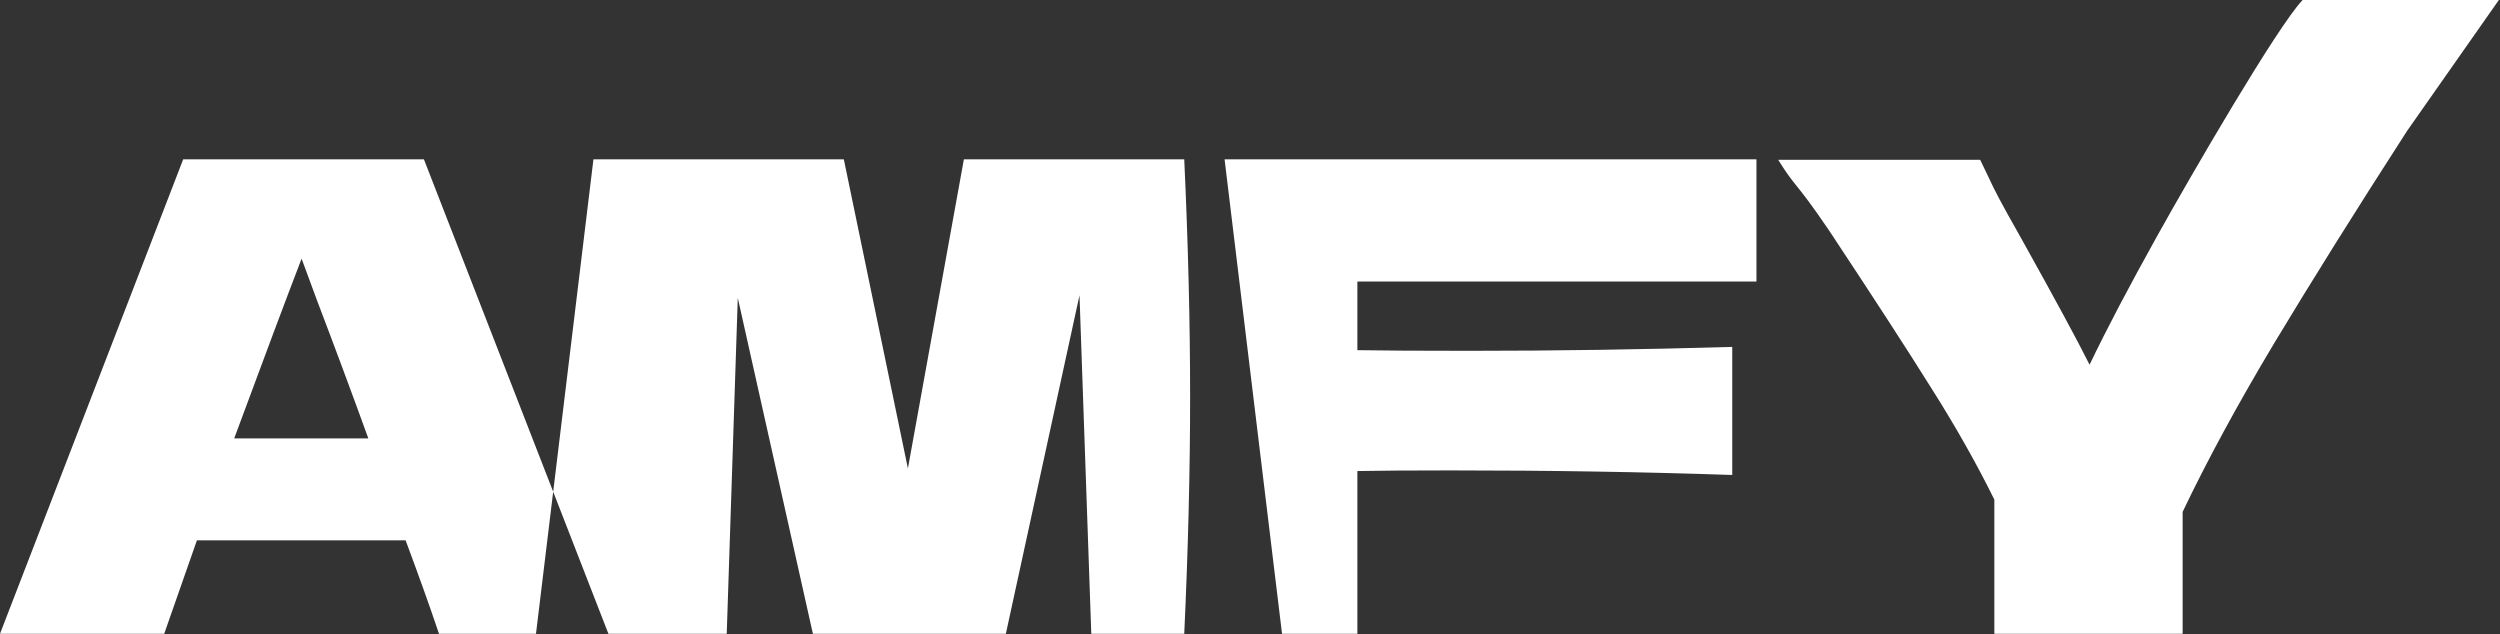<svg width="1640" height="416" viewBox="0 0 1640 416" fill="none" xmlns="http://www.w3.org/2000/svg">
<rect x="0" y="0" width="1640" height="416" fill="#333333" stroke="none"/>
<path fill-rule="evenodd" clip-rule="evenodd" d="M1579 85.939L1639.26 0H1510.52C1493.85 17.472 1437.02 115.435 1415.25 154.552C1396.63 187.991 1381.8 216.225 1370.76 239.253C1362.87 223.48 1348.2 196.351 1326.75 157.864C1310.79 129.704 1308.46 124.741 1304.42 116.125C1303.02 113.159 1301.43 109.759 1299 104.831H1166.49C1172.22 114.036 1174.92 117.402 1178.66 122.07C1182.74 127.16 1188.06 133.797 1199.91 151.24C1228.93 195.089 1251.34 229.632 1267.11 254.869C1282.89 279.79 1296.61 304.08 1308.29 327.74V415.754H1431.81V335.784C1447.91 302.03 1467.94 265.121 1491.92 225.057C1516.22 184.678 1545.24 138.306 1579 85.939ZM287.97 415.754C282.534 399.464 275.238 379.03 266.082 354.452H129.179L107.72 415.754H0L120.166 104.532H278.099L362.891 322.579L351.609 415.754H287.97ZM362.891 322.579L389.292 104.532H553.553L595.585 307.298L632.302 104.532L776.866 104.532C779.432 159.975 780.716 211.845 780.716 260.143C780.716 308.441 779.432 360.311 776.866 415.754H715.882L708.152 193.698L659.84 415.754H533.262L483.984 195.412L476.737 415.754H399.123L362.891 322.579ZM241.62 287.578C230.748 257.571 219.589 227.563 208.145 197.556L197.845 169.692C187.831 195.698 173.097 234.994 153.641 287.578H241.62ZM890.438 184.695H1152.23V104.532L803.327 104.532L841.01 415.754H890.438V309.012C904.233 308.727 924.606 308.584 951.555 308.584C1016.36 308.584 1077.96 309.584 1136.35 311.585V227.563C1077.96 229.278 1020.53 230.135 964.067 230.135C931.343 230.135 906.8 229.993 890.438 229.707V184.695Z" fill="white"/>
</svg>
